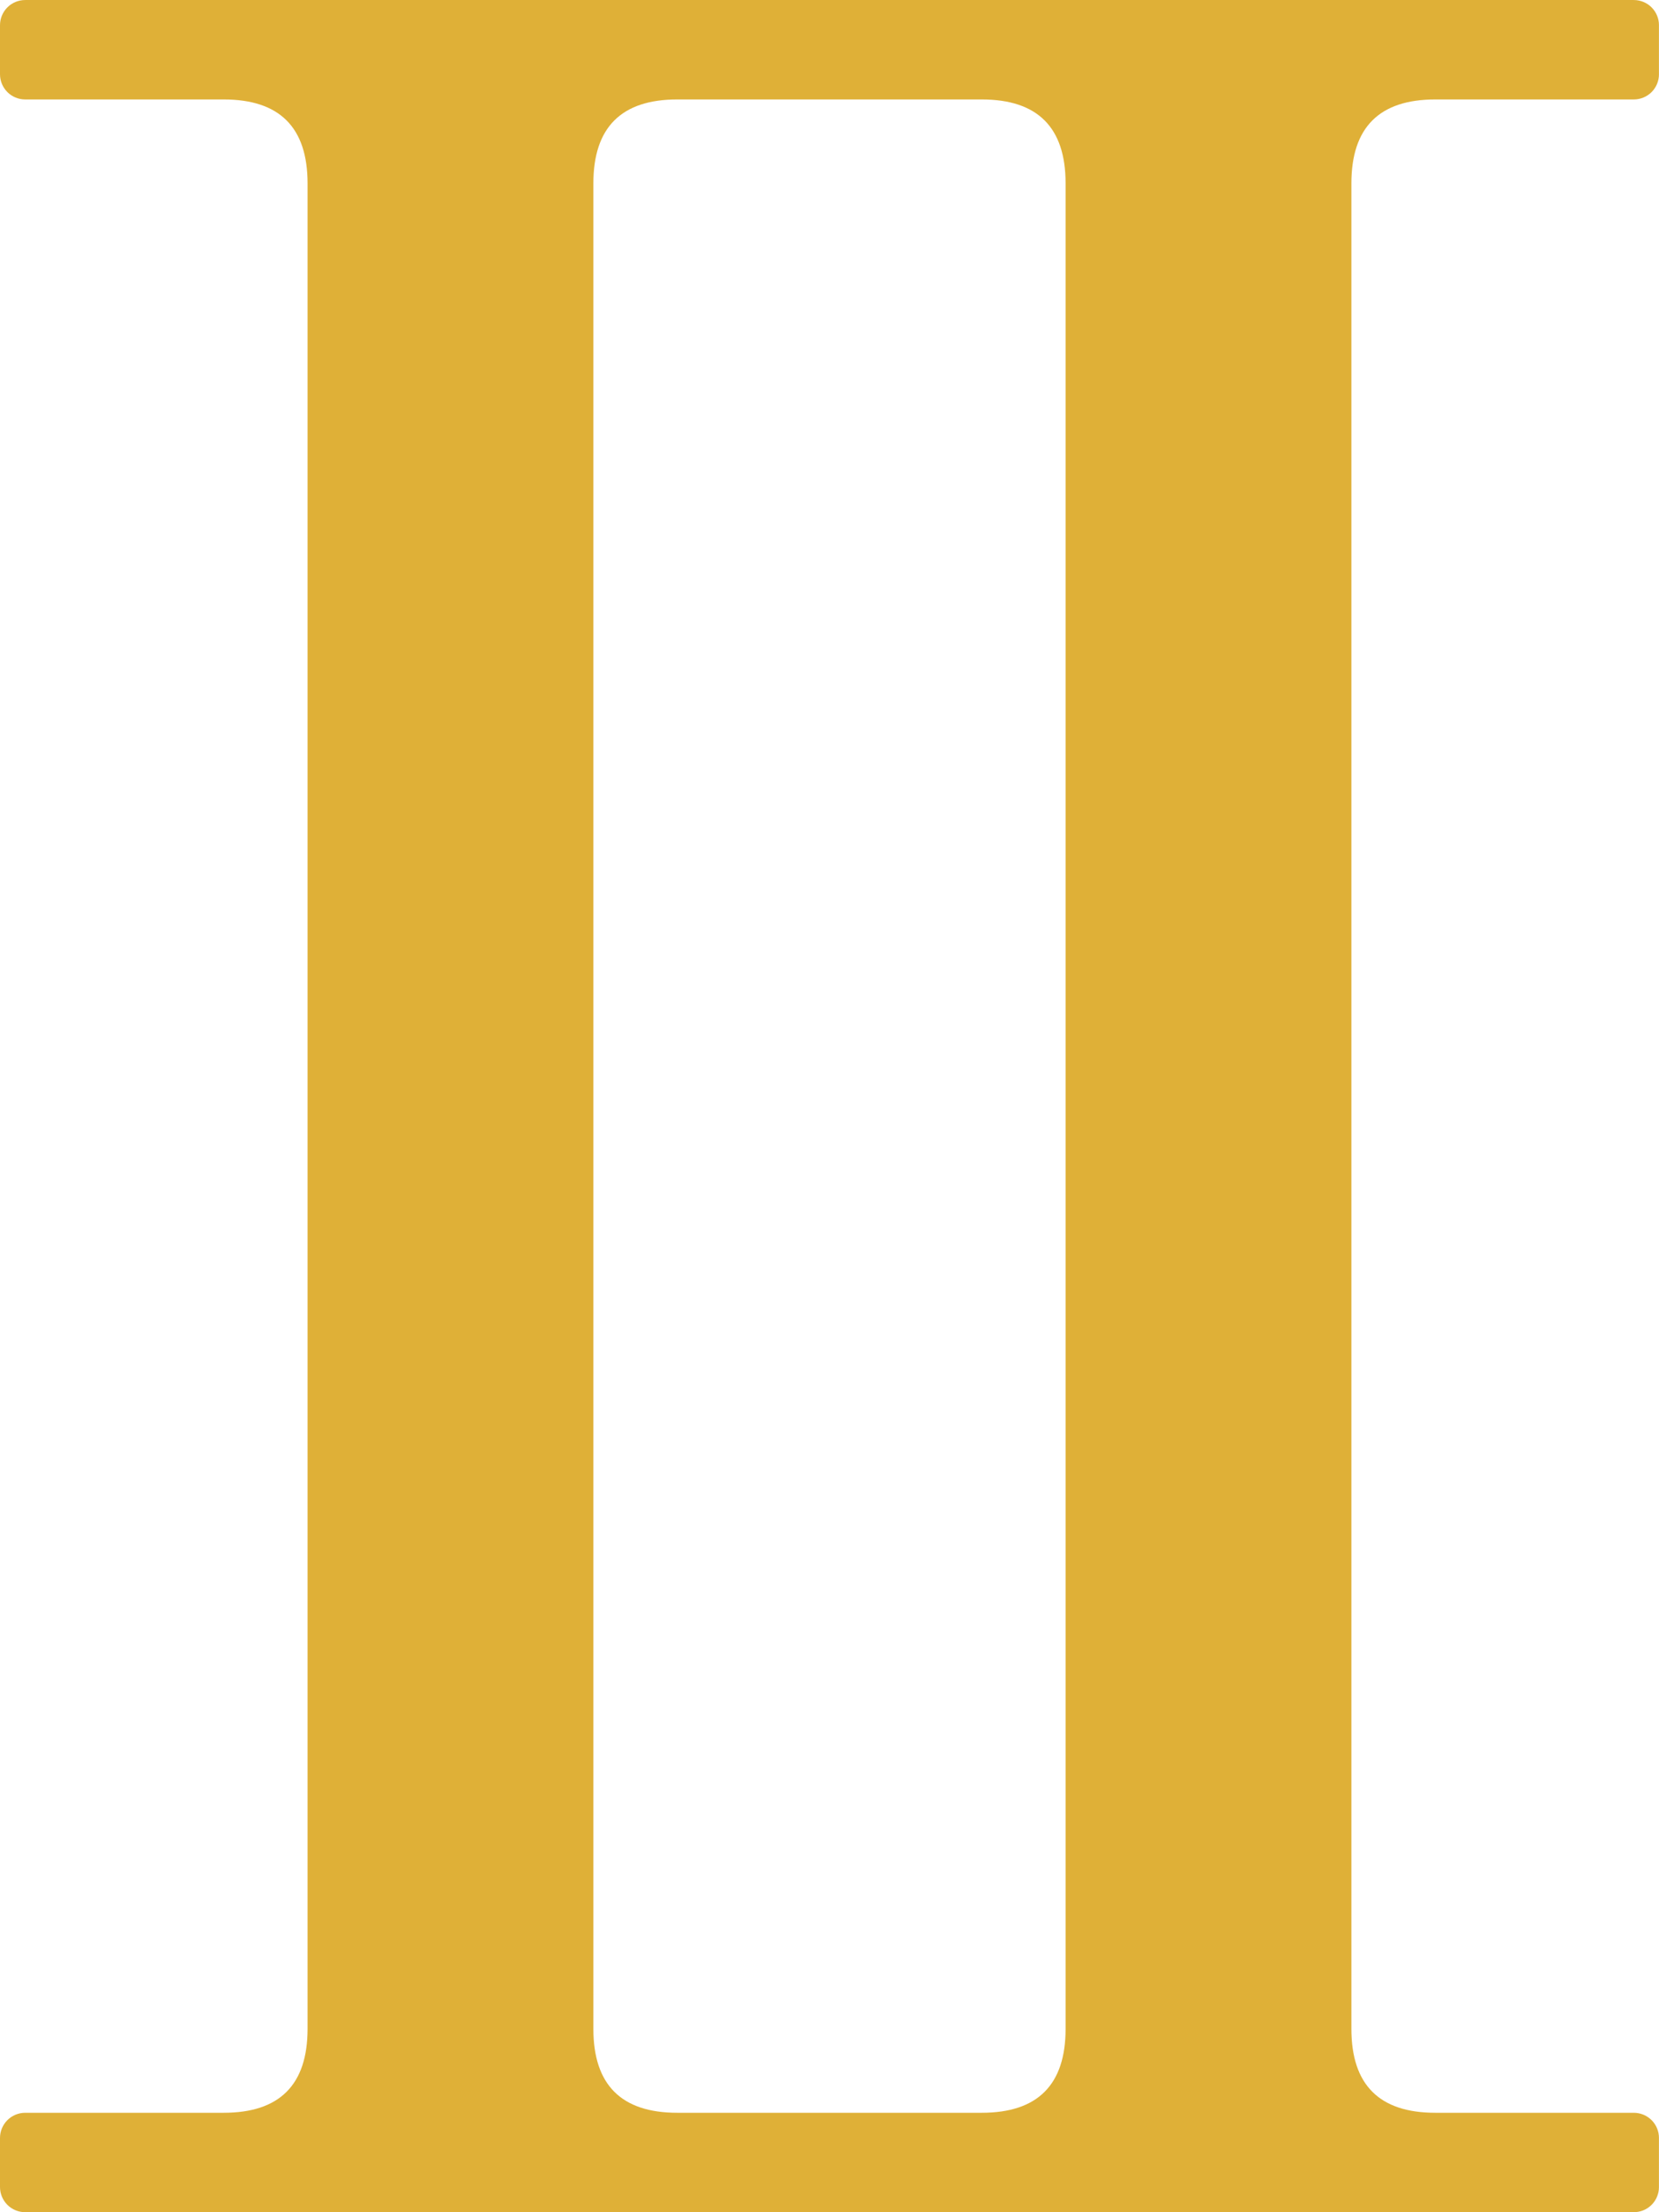<?xml version="1.0" encoding="UTF-8" standalone="no"?><svg xmlns="http://www.w3.org/2000/svg" xmlns:xlink="http://www.w3.org/1999/xlink" fill="#000000" height="439.3" preserveAspectRatio="xMidYMid meet" version="1" viewBox="0.0 0.0 329.5 439.3" width="329.5" zoomAndPan="magnify"><defs><clipPath id="a"><path d="M 0 0 L 329.488 0 L 329.488 439.328 L 0 439.328 Z M 0 0"/></clipPath></defs><g><g clip-path="url(#a)" id="change1_1"><path d="M 329.492 434.328 C 329.492 435.656 328.969 436.93 328.031 437.867 C 327.094 438.805 325.82 439.328 324.492 439.328 C 286.441 439.328 43.051 439.328 5 439.328 C 3.676 439.328 2.402 438.805 1.465 437.867 C 0.527 436.93 0 435.656 0 434.328 C 0 431.348 0 427.57 0 424.586 C 0 423.258 0.527 421.988 1.465 421.051 C 2.402 420.113 3.676 419.586 5 419.586 C 16.609 419.586 44.426 419.586 44.426 419.586 C 55.531 419.586 61.086 414.031 61.086 402.926 L 61.086 36.41 C 61.086 25.305 55.531 19.75 44.426 19.75 C 44.426 19.75 16.609 19.75 5 19.75 C 3.676 19.75 2.402 19.223 1.465 18.285 C 0.527 17.348 0 16.074 0 14.75 C 0 11.766 0 7.988 0 5.004 C 0 3.68 0.527 2.406 1.465 1.469 C 2.402 0.531 3.676 0.004 5 0.004 C 43.051 0.004 286.441 0.004 324.492 0.004 C 325.82 0.004 327.094 0.531 328.031 1.469 C 328.969 2.406 329.492 3.68 329.492 5.004 C 329.492 7.988 329.492 11.766 329.492 14.75 C 329.492 16.074 328.969 17.348 328.031 18.285 C 327.094 19.223 325.82 19.75 324.492 19.75 C 312.887 19.75 285.066 19.75 285.066 19.75 C 273.961 19.75 268.406 25.305 268.406 36.41 L 268.406 402.926 C 268.406 414.031 273.961 419.586 285.066 419.586 C 285.066 419.586 312.887 419.586 324.492 419.586 C 325.82 419.586 327.094 420.113 328.031 421.051 C 328.969 421.988 329.492 423.258 329.492 424.586 C 329.492 427.57 329.492 431.348 329.492 434.328 Z M 194.98 19.75 C 194.98 19.75 134.512 19.75 134.512 19.75 C 123.406 19.75 117.852 25.305 117.852 36.41 L 117.852 402.926 C 117.852 414.031 123.406 419.586 134.512 419.586 C 134.512 419.586 194.98 419.586 194.98 419.586 C 206.09 419.586 211.641 414.031 211.641 402.926 L 211.641 36.41 C 211.641 25.305 206.09 19.75 194.98 19.75" fill="#dfb037" fill-rule="evenodd"/></g></g></svg>